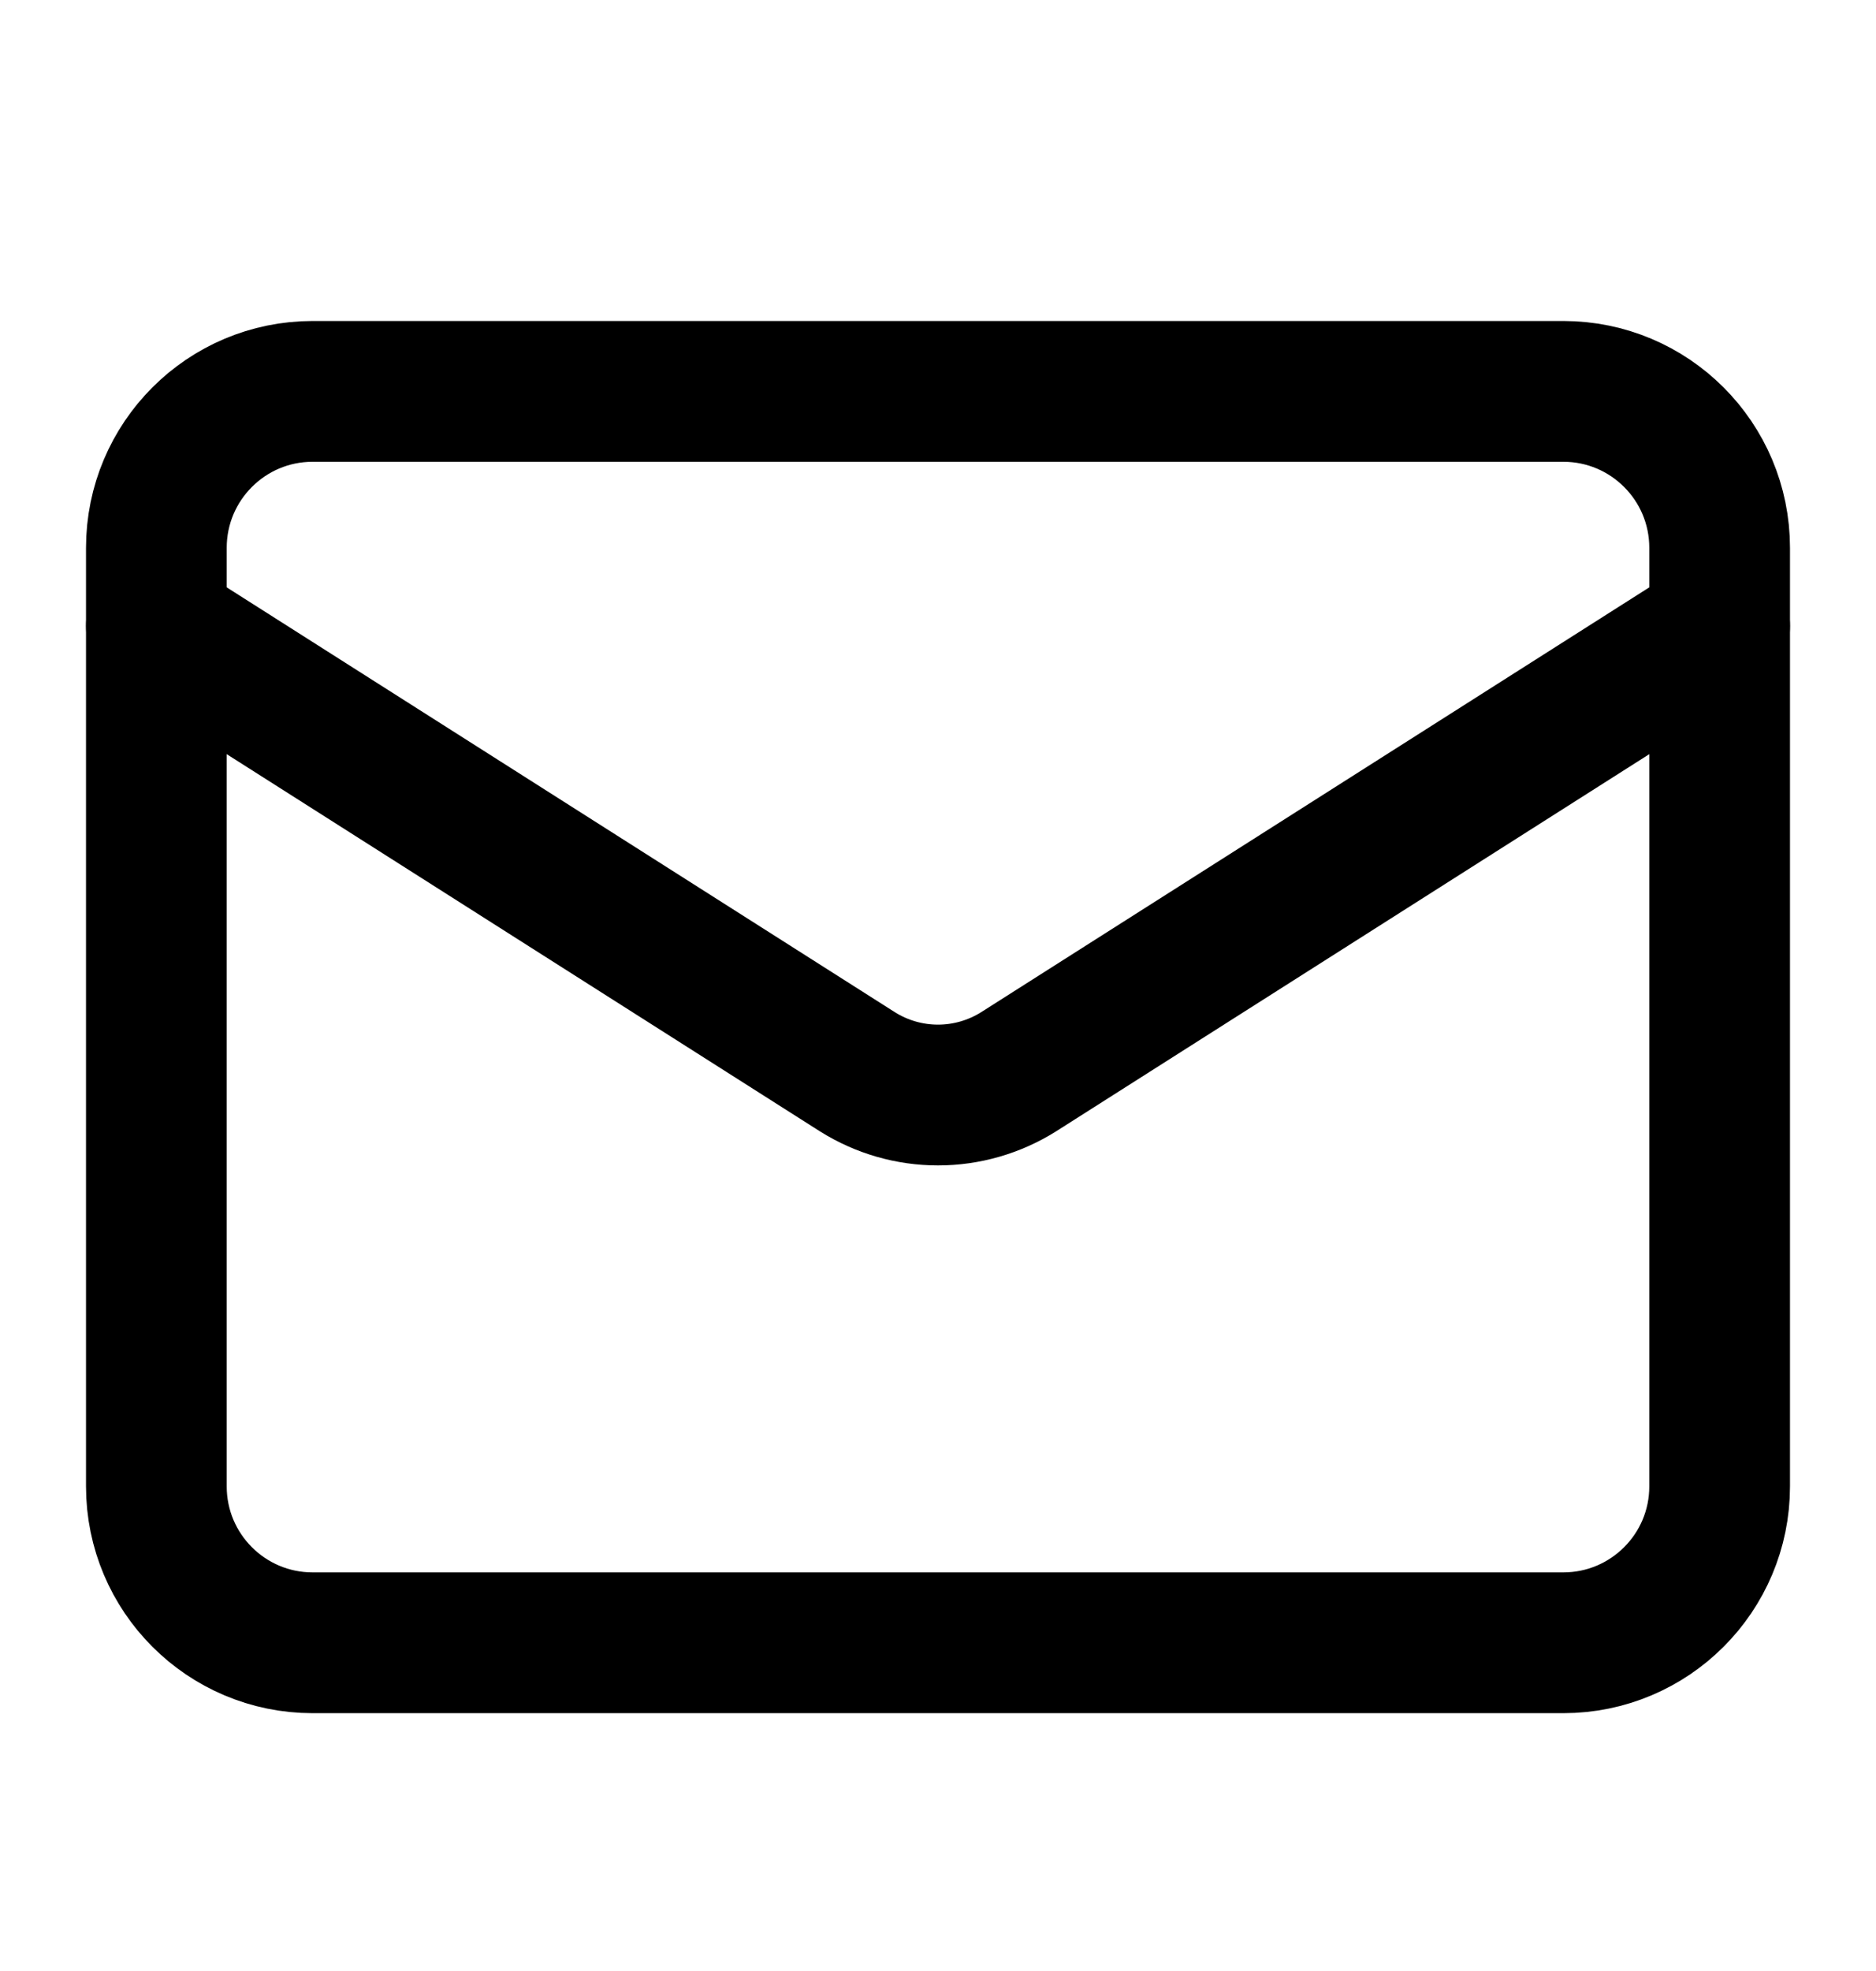 <svg width="20" height="21" viewBox="0 0 20 21" fill="none" xmlns="http://www.w3.org/2000/svg">
<path d="M16.666 4.17H3.333C2.413 4.17 1.667 4.916 1.667 5.837V15.837C1.667 16.757 2.413 17.503 3.333 17.503H16.666C17.587 17.503 18.333 16.757 18.333 15.837V5.837C18.333 4.916 17.587 4.17 16.666 4.17Z" stroke="black" stroke-width="1.5" stroke-linecap="round" stroke-linejoin="round"/>
<path d="M18.333 6.67L10.858 11.42C10.601 11.581 10.303 11.667 10 11.667C9.696 11.667 9.399 11.581 9.142 11.42L1.667 6.67" stroke="black" stroke-width="1.5" stroke-linecap="round" stroke-linejoin="round"/>
</svg>
